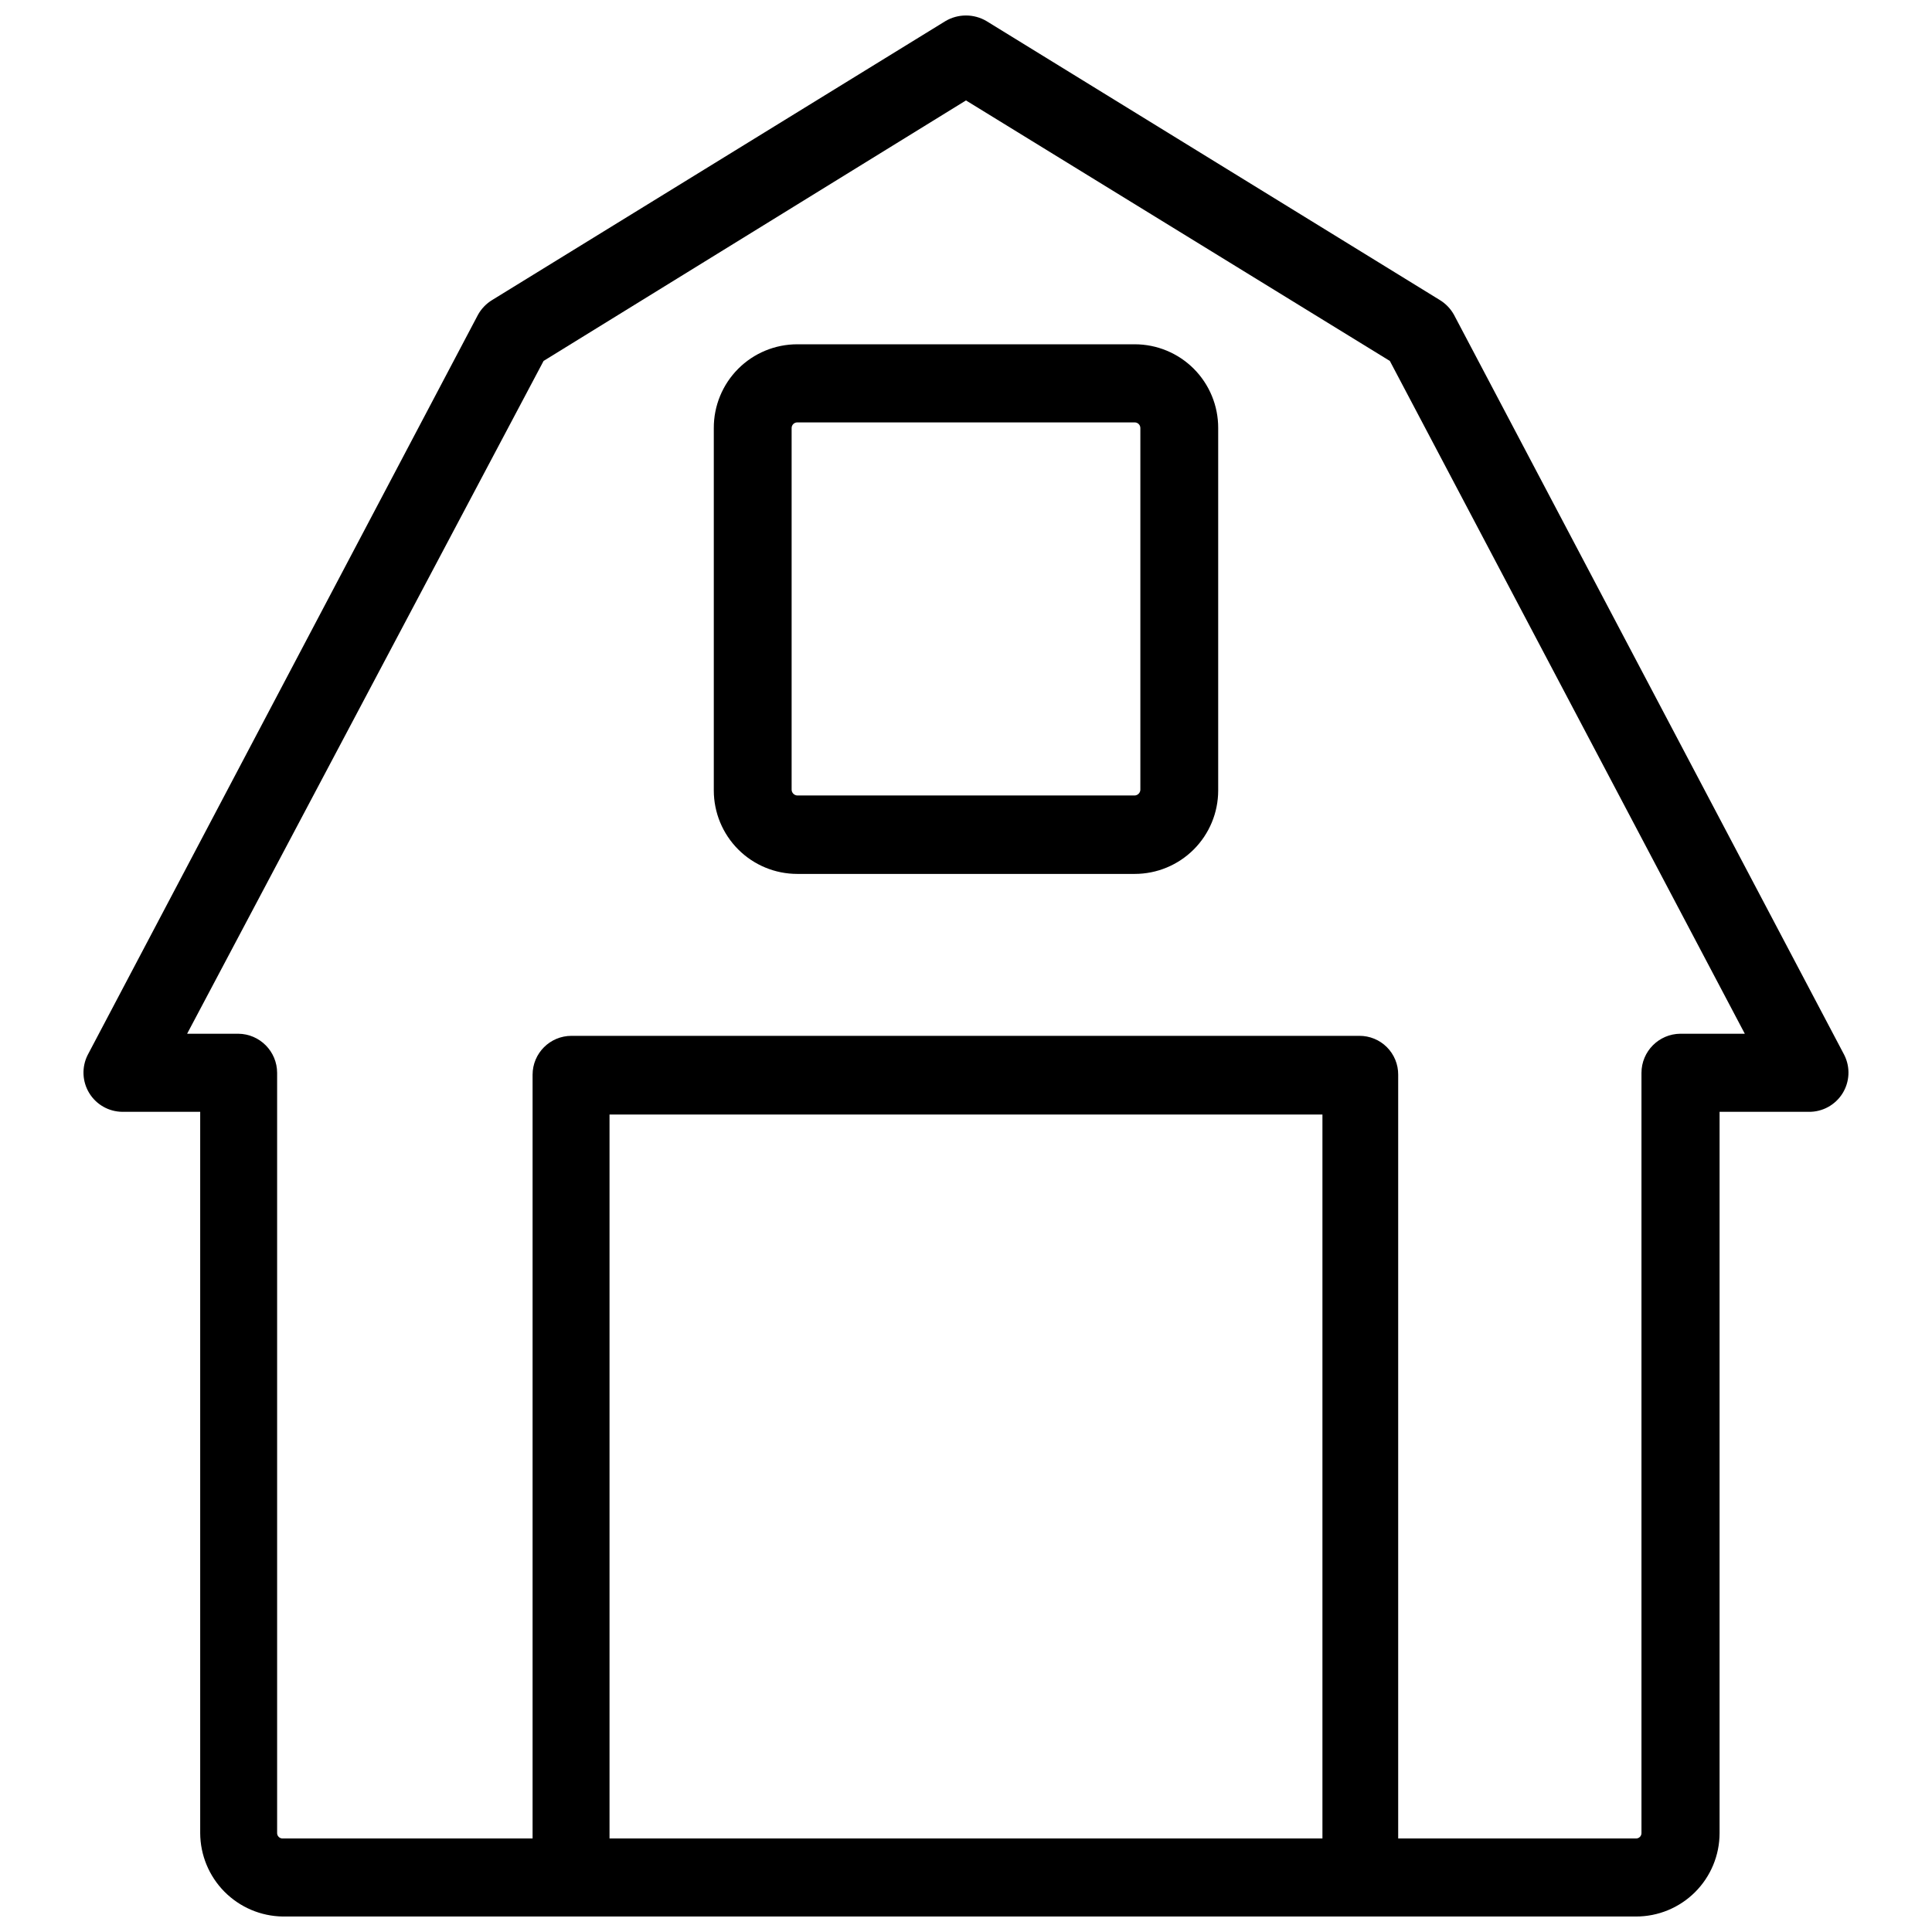 <?xml version="1.0" encoding="UTF-8"?>
<!-- Uploaded to: ICON Repo, www.svgrepo.com, Generator: ICON Repo Mixer Tools -->
<svg width="800px" height="800px" version="1.1" viewBox="144 144 512 512" xmlns="http://www.w3.org/2000/svg">
 <defs>
  <clipPath id="a">
   <path d="m166 148.09h468v503.81h-468z"/>
  </clipPath>
 </defs>
 <g clip-path="url(#a)">
  <path d="m632.77 423.61-103.44-196.17c-0.895-1.621-2.199-2.977-3.777-3.938l-120.13-73.918c-3.352-1.973-7.512-1.973-10.863 0l-120.12 73.918c-1.582 0.961-2.883 2.316-3.781 3.938l-103.44 196.17c-1.602 3.207-1.438 7.016 0.434 10.074 1.875 3.059 5.191 4.934 8.777 4.961h20.625v191.13c0.02 5.82 2.324 11.402 6.418 15.539 4.094 4.137 9.645 6.5 15.465 6.582h358.57c5.883 0.023 11.527-2.301 15.691-6.449 4.168-4.152 6.508-9.789 6.508-15.672v-191.13h23.617c3.629 0.055 7.019-1.789 8.949-4.859 1.93-3.074 2.117-6.93 0.496-10.176zm-138.31 207.59h-188.93v-191.84h188.93zm94.859-213.25c-5.707 0.043-10.312 4.684-10.312 10.391v201.45c0 0.391-0.16 0.766-0.441 1.031-0.285 0.27-0.664 0.41-1.055 0.387h-62.977v-202.39c0.023-2.738-1.059-5.375-2.996-7.312-1.938-1.941-4.574-3.019-7.316-3h-208.77c-5.695 0-10.312 4.617-10.312 10.312v202.39h-66.203c-0.391 0.023-0.77-0.117-1.051-0.387-0.285-0.266-0.445-0.641-0.445-1.031v-201.45c0-5.707-4.602-10.348-10.312-10.391h-13.539l94.465-178.3 111.94-69.035 112.33 69.039 94.07 178.3z"/>
 </g>
 <path d="m444.71 235.24h-89.426c-5.879 0-11.52 2.34-15.668 6.504-4.152 4.168-6.473 9.812-6.453 15.695v96.039c0 5.863 2.332 11.492 6.481 15.641 4.148 4.148 9.773 6.477 15.641 6.477h89.426c5.867 0 11.492-2.328 15.641-6.477 4.148-4.148 6.481-9.777 6.481-15.641v-96.039c0.02-5.883-2.301-11.527-6.449-15.695-4.152-4.164-9.789-6.504-15.672-6.504zm1.496 118.08v-0.004c-0.039 0.809-0.688 1.457-1.496 1.496h-89.426c-0.809-0.039-1.457-0.688-1.496-1.496v-95.879c0-0.828 0.672-1.496 1.496-1.496h89.426c0.828 0 1.496 0.668 1.496 1.496z"/>
</svg>